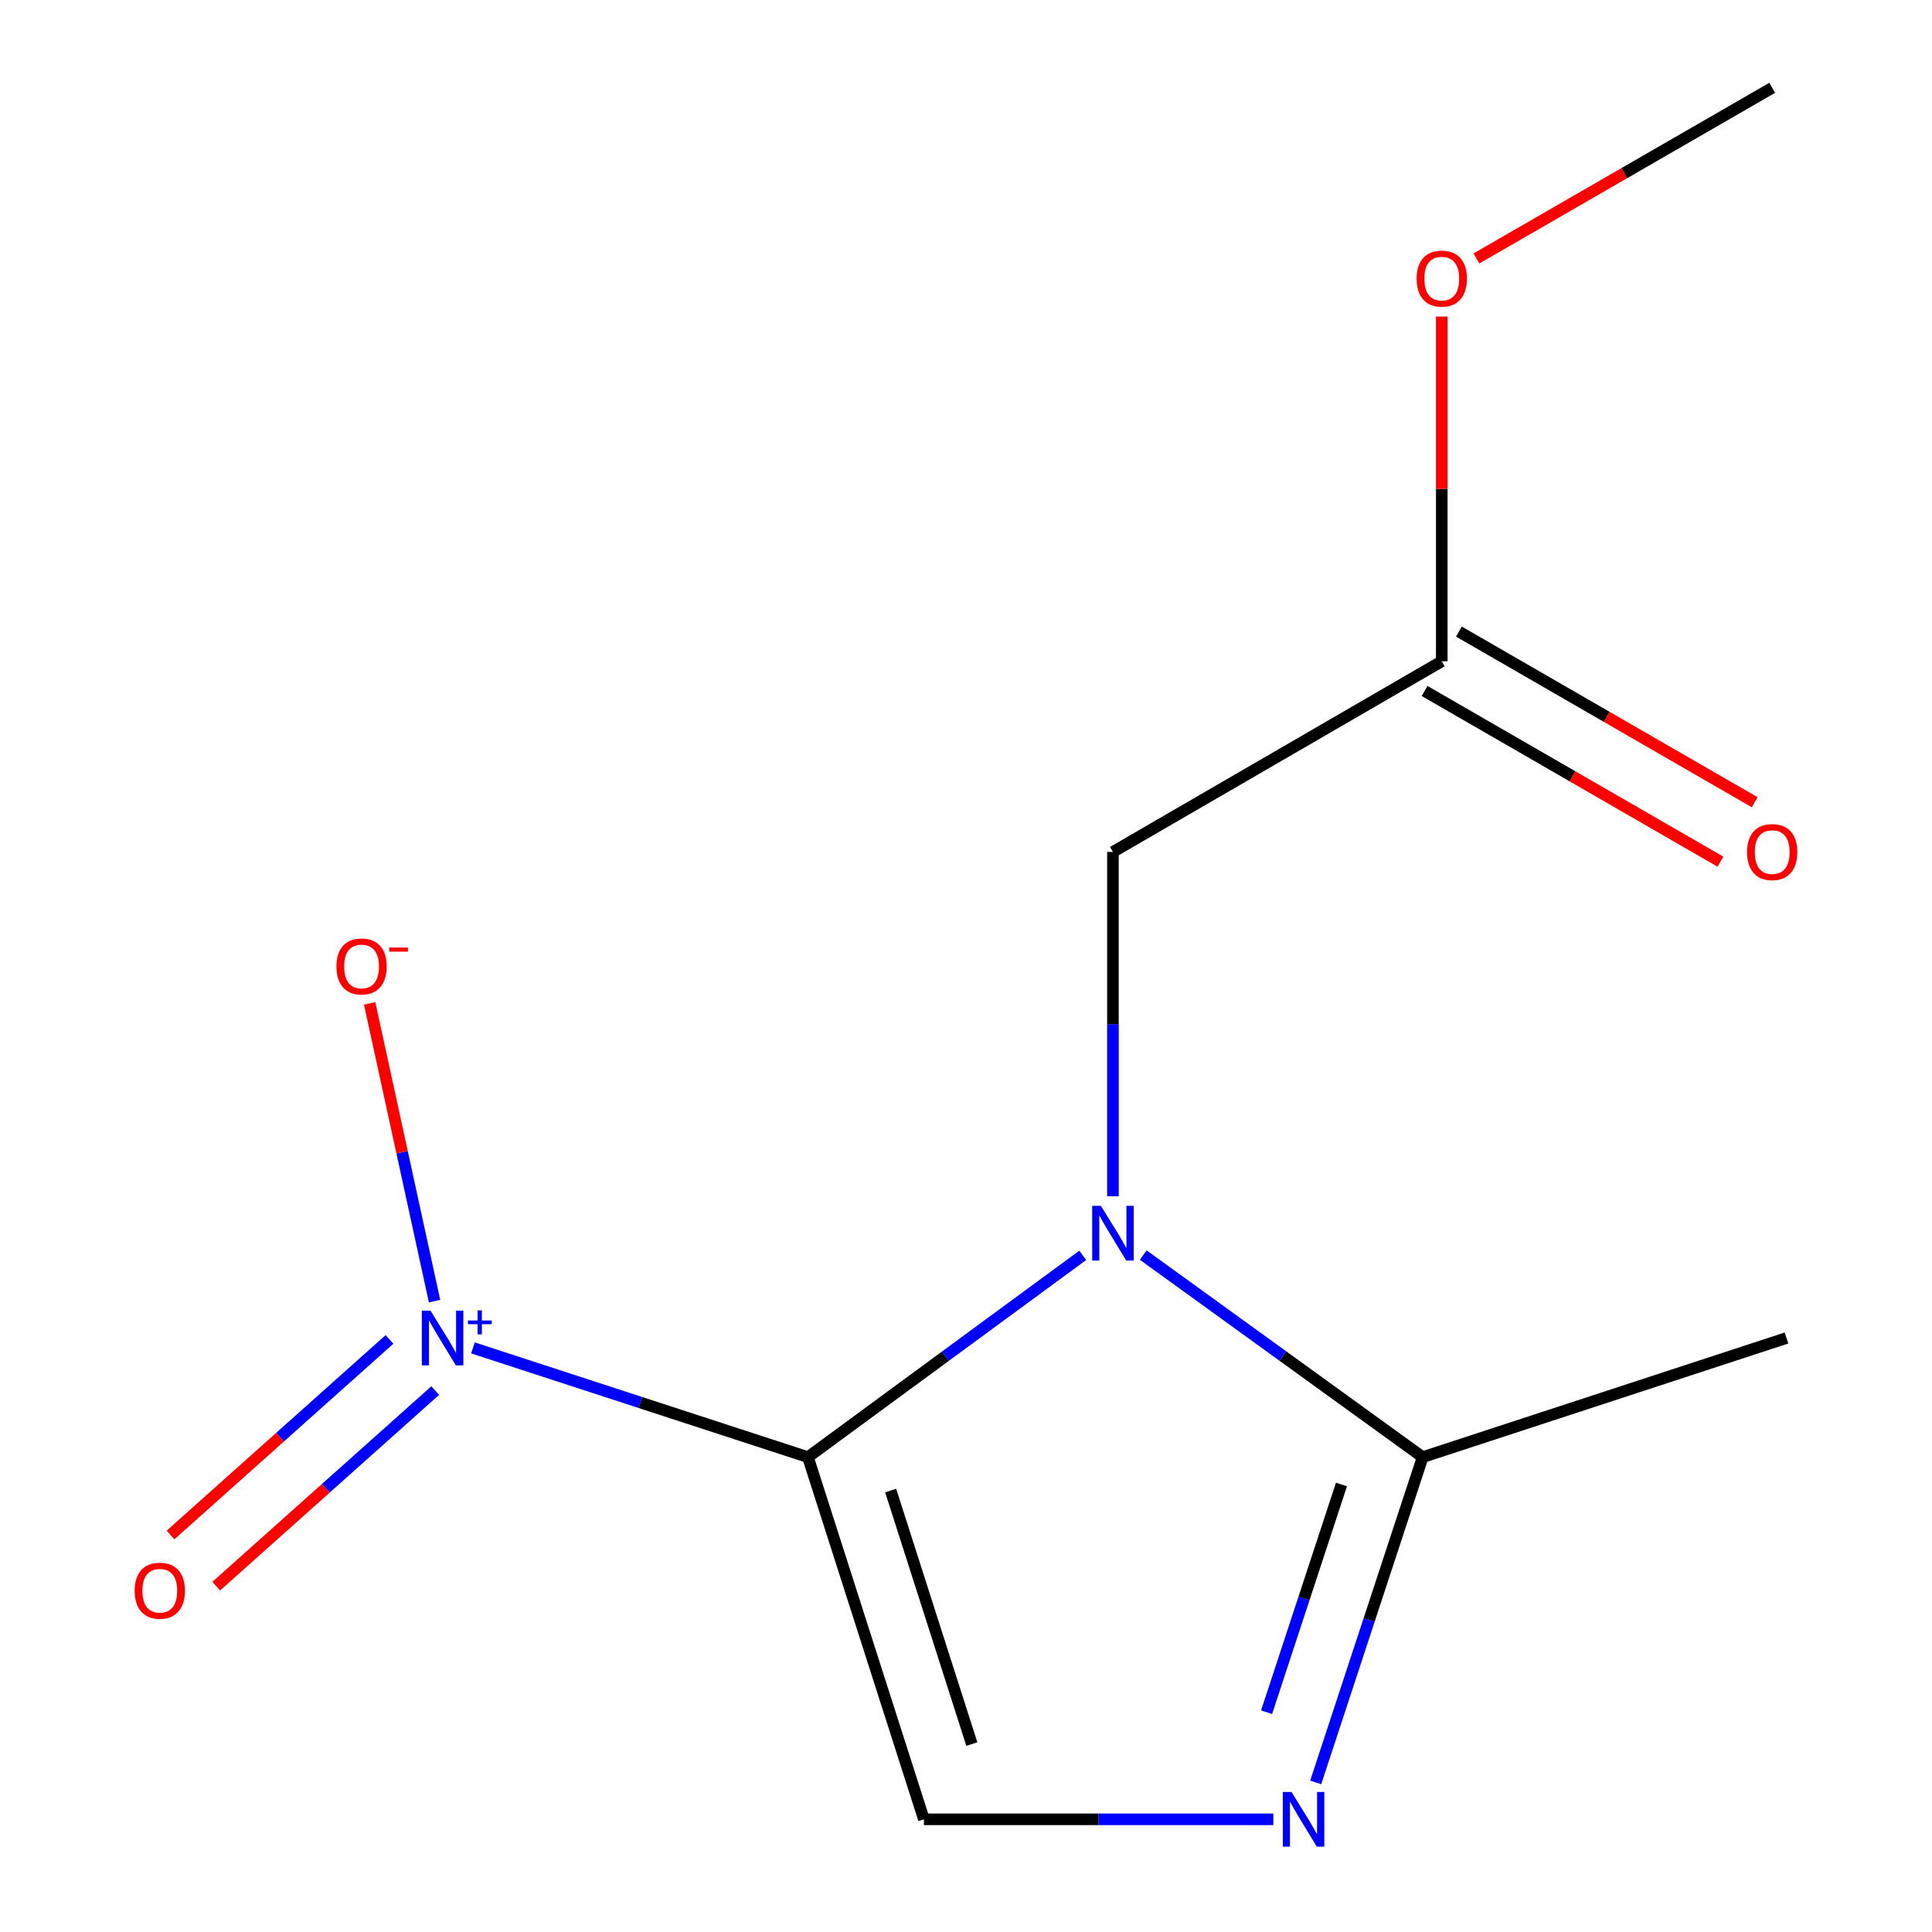 <?xml version='1.0' encoding='iso-8859-1'?>
<svg version='1.1' baseProfile='full'
              xmlns='http://www.w3.org/2000/svg'
                      xmlns:rdkit='http://www.rdkit.org/xml'
                      xmlns:xlink='http://www.w3.org/1999/xlink'
                  xml:space='preserve'
width='1000px' height='1000px' viewBox='0 0 1000 1000'>
<!-- END OF HEADER -->
<rect style='opacity:1.0;fill:#FFFFFF;stroke:none' width='1000' height='1000' x='0' y='0'> </rect>
<path class='bond-0' d='M 418.184,754.213 L 489.302,701.988' style='fill:none;fill-rule:evenodd;stroke:#000000;stroke-width:6px;stroke-linecap:butt;stroke-linejoin:miter;stroke-opacity:1' />
<path class='bond-0' d='M 489.302,701.988 L 560.419,649.762' style='fill:none;fill-rule:evenodd;stroke:#0000FF;stroke-width:6px;stroke-linecap:butt;stroke-linejoin:miter;stroke-opacity:1' />
<path class='bond-1' d='M 418.184,754.213 L 331.49,725.942' style='fill:none;fill-rule:evenodd;stroke:#000000;stroke-width:6px;stroke-linecap:butt;stroke-linejoin:miter;stroke-opacity:1' />
<path class='bond-1' d='M 331.49,725.942 L 244.797,697.671' style='fill:none;fill-rule:evenodd;stroke:#0000FF;stroke-width:6px;stroke-linecap:butt;stroke-linejoin:miter;stroke-opacity:1' />
<path class='bond-2' d='M 418.184,754.213 L 478.212,941.675' style='fill:none;fill-rule:evenodd;stroke:#000000;stroke-width:6px;stroke-linecap:butt;stroke-linejoin:miter;stroke-opacity:1' />
<path class='bond-2' d='M 461.005,771.504 L 503.024,902.727' style='fill:none;fill-rule:evenodd;stroke:#000000;stroke-width:6px;stroke-linecap:butt;stroke-linejoin:miter;stroke-opacity:1' />
<path class='bond-4' d='M 591.742,649.623 L 664.058,701.918' style='fill:none;fill-rule:evenodd;stroke:#0000FF;stroke-width:6px;stroke-linecap:butt;stroke-linejoin:miter;stroke-opacity:1' />
<path class='bond-4' d='M 664.058,701.918 L 736.374,754.213' style='fill:none;fill-rule:evenodd;stroke:#000000;stroke-width:6px;stroke-linecap:butt;stroke-linejoin:miter;stroke-opacity:1' />
<path class='bond-5' d='M 576.056,619.186 L 576.056,530.07' style='fill:none;fill-rule:evenodd;stroke:#0000FF;stroke-width:6px;stroke-linecap:butt;stroke-linejoin:miter;stroke-opacity:1' />
<path class='bond-5' d='M 576.056,530.07 L 576.056,440.954' style='fill:none;fill-rule:evenodd;stroke:#000000;stroke-width:6px;stroke-linecap:butt;stroke-linejoin:miter;stroke-opacity:1' />
<path class='bond-6' d='M 224.924,673.465 L 208.127,596.406' style='fill:none;fill-rule:evenodd;stroke:#0000FF;stroke-width:6px;stroke-linecap:butt;stroke-linejoin:miter;stroke-opacity:1' />
<path class='bond-6' d='M 208.127,596.406 L 191.329,519.348' style='fill:none;fill-rule:evenodd;stroke:#FF0000;stroke-width:6px;stroke-linecap:butt;stroke-linejoin:miter;stroke-opacity:1' />
<path class='bond-8' d='M 201.611,693.28 L 144.94,743.895' style='fill:none;fill-rule:evenodd;stroke:#0000FF;stroke-width:6px;stroke-linecap:butt;stroke-linejoin:miter;stroke-opacity:1' />
<path class='bond-8' d='M 144.94,743.895 L 88.268,794.51' style='fill:none;fill-rule:evenodd;stroke:#FF0000;stroke-width:6px;stroke-linecap:butt;stroke-linejoin:miter;stroke-opacity:1' />
<path class='bond-8' d='M 225.264,719.763 L 168.593,770.378' style='fill:none;fill-rule:evenodd;stroke:#0000FF;stroke-width:6px;stroke-linecap:butt;stroke-linejoin:miter;stroke-opacity:1' />
<path class='bond-8' d='M 168.593,770.378 L 111.921,820.993' style='fill:none;fill-rule:evenodd;stroke:#FF0000;stroke-width:6px;stroke-linecap:butt;stroke-linejoin:miter;stroke-opacity:1' />
<path class='bond-3' d='M 478.212,941.675 L 568.644,941.675' style='fill:none;fill-rule:evenodd;stroke:#000000;stroke-width:6px;stroke-linecap:butt;stroke-linejoin:miter;stroke-opacity:1' />
<path class='bond-3' d='M 568.644,941.675 L 659.076,941.675' style='fill:none;fill-rule:evenodd;stroke:#0000FF;stroke-width:6px;stroke-linecap:butt;stroke-linejoin:miter;stroke-opacity:1' />
<path class='bond-13' d='M 681.007,922.582 L 708.691,838.397' style='fill:none;fill-rule:evenodd;stroke:#0000FF;stroke-width:6px;stroke-linecap:butt;stroke-linejoin:miter;stroke-opacity:1' />
<path class='bond-13' d='M 708.691,838.397 L 736.374,754.213' style='fill:none;fill-rule:evenodd;stroke:#000000;stroke-width:6px;stroke-linecap:butt;stroke-linejoin:miter;stroke-opacity:1' />
<path class='bond-13' d='M 655.582,886.234 L 674.96,827.305' style='fill:none;fill-rule:evenodd;stroke:#0000FF;stroke-width:6px;stroke-linecap:butt;stroke-linejoin:miter;stroke-opacity:1' />
<path class='bond-13' d='M 674.96,827.305 L 694.338,768.376' style='fill:none;fill-rule:evenodd;stroke:#000000;stroke-width:6px;stroke-linecap:butt;stroke-linejoin:miter;stroke-opacity:1' />
<path class='bond-11' d='M 736.374,754.213 L 924.685,692.548' style='fill:none;fill-rule:evenodd;stroke:#000000;stroke-width:6px;stroke-linecap:butt;stroke-linejoin:miter;stroke-opacity:1' />
<path class='bond-7' d='M 576.056,440.954 L 746.258,342.281' style='fill:none;fill-rule:evenodd;stroke:#000000;stroke-width:6px;stroke-linecap:butt;stroke-linejoin:miter;stroke-opacity:1' />
<path class='bond-9' d='M 737.385,357.659 L 813.932,401.822' style='fill:none;fill-rule:evenodd;stroke:#000000;stroke-width:6px;stroke-linecap:butt;stroke-linejoin:miter;stroke-opacity:1' />
<path class='bond-9' d='M 813.932,401.822 L 890.479,445.984' style='fill:none;fill-rule:evenodd;stroke:#FF0000;stroke-width:6px;stroke-linecap:butt;stroke-linejoin:miter;stroke-opacity:1' />
<path class='bond-9' d='M 755.13,326.903 L 831.677,371.065' style='fill:none;fill-rule:evenodd;stroke:#000000;stroke-width:6px;stroke-linecap:butt;stroke-linejoin:miter;stroke-opacity:1' />
<path class='bond-9' d='M 831.677,371.065 L 908.223,415.228' style='fill:none;fill-rule:evenodd;stroke:#FF0000;stroke-width:6px;stroke-linecap:butt;stroke-linejoin:miter;stroke-opacity:1' />
<path class='bond-10' d='M 746.258,342.281 L 746.258,253.061' style='fill:none;fill-rule:evenodd;stroke:#000000;stroke-width:6px;stroke-linecap:butt;stroke-linejoin:miter;stroke-opacity:1' />
<path class='bond-10' d='M 746.258,253.061 L 746.258,163.841' style='fill:none;fill-rule:evenodd;stroke:#FF0000;stroke-width:6px;stroke-linecap:butt;stroke-linejoin:miter;stroke-opacity:1' />
<path class='bond-12' d='M 764.194,133.779 L 840.741,89.617' style='fill:none;fill-rule:evenodd;stroke:#FF0000;stroke-width:6px;stroke-linecap:butt;stroke-linejoin:miter;stroke-opacity:1' />
<path class='bond-12' d='M 840.741,89.617 L 917.287,45.455' style='fill:none;fill-rule:evenodd;stroke:#000000;stroke-width:6px;stroke-linecap:butt;stroke-linejoin:miter;stroke-opacity:1' />
<path  class='atom-1' d='M 569.796 624.12
L 579.076 639.12
Q 579.996 640.6, 581.476 643.28
Q 582.956 645.96, 583.036 646.12
L 583.036 624.12
L 586.796 624.12
L 586.796 652.44
L 582.916 652.44
L 572.956 636.04
Q 571.796 634.12, 570.556 631.92
Q 569.356 629.72, 568.996 629.04
L 568.996 652.44
L 565.316 652.44
L 565.316 624.12
L 569.796 624.12
' fill='#0000FF'/>
<path  class='atom-2' d='M 222.824 678.388
L 232.104 693.388
Q 233.024 694.868, 234.504 697.548
Q 235.984 700.228, 236.064 700.388
L 236.064 678.388
L 239.824 678.388
L 239.824 706.708
L 235.944 706.708
L 225.984 690.308
Q 224.824 688.388, 223.584 686.188
Q 222.384 683.988, 222.024 683.308
L 222.024 706.708
L 218.344 706.708
L 218.344 678.388
L 222.824 678.388
' fill='#0000FF'/>
<path  class='atom-2' d='M 242.2 683.492
L 247.19 683.492
L 247.19 678.239
L 249.407 678.239
L 249.407 683.492
L 254.529 683.492
L 254.529 685.393
L 249.407 685.393
L 249.407 690.673
L 247.19 690.673
L 247.19 685.393
L 242.2 685.393
L 242.2 683.492
' fill='#0000FF'/>
<path  class='atom-4' d='M 668.469 927.515
L 677.749 942.515
Q 678.669 943.995, 680.149 946.675
Q 681.629 949.355, 681.709 949.515
L 681.709 927.515
L 685.469 927.515
L 685.469 955.835
L 681.589 955.835
L 671.629 939.435
Q 670.469 937.515, 669.229 935.315
Q 668.029 933.115, 667.669 932.435
L 667.669 955.835
L 663.989 955.835
L 663.989 927.515
L 668.469 927.515
' fill='#0000FF'/>
<path  class='atom-7' d='M 174.145 500.234
Q 174.145 493.434, 177.505 489.634
Q 180.865 485.834, 187.145 485.834
Q 193.425 485.834, 196.785 489.634
Q 200.145 493.434, 200.145 500.234
Q 200.145 507.114, 196.745 511.034
Q 193.345 514.914, 187.145 514.914
Q 180.905 514.914, 177.505 511.034
Q 174.145 507.154, 174.145 500.234
M 187.145 511.714
Q 191.465 511.714, 193.785 508.834
Q 196.145 505.914, 196.145 500.234
Q 196.145 494.674, 193.785 491.874
Q 191.465 489.034, 187.145 489.034
Q 182.825 489.034, 180.465 491.834
Q 178.145 494.634, 178.145 500.234
Q 178.145 505.954, 180.465 508.834
Q 182.825 511.714, 187.145 511.714
' fill='#FF0000'/>
<path  class='atom-7' d='M 201.465 490.456
L 211.154 490.456
L 211.154 492.568
L 201.465 492.568
L 201.465 490.456
' fill='#FF0000'/>
<path  class='atom-9' d='M 69.713 823.356
Q 69.713 816.556, 73.073 812.756
Q 76.433 808.956, 82.713 808.956
Q 88.993 808.956, 92.353 812.756
Q 95.713 816.556, 95.713 823.356
Q 95.713 830.236, 92.312 834.156
Q 88.912 838.036, 82.713 838.036
Q 76.472 838.036, 73.073 834.156
Q 69.713 830.276, 69.713 823.356
M 82.713 834.836
Q 87.032 834.836, 89.353 831.956
Q 91.713 829.036, 91.713 823.356
Q 91.713 817.796, 89.353 814.996
Q 87.032 812.156, 82.713 812.156
Q 78.392 812.156, 76.032 814.956
Q 73.713 817.756, 73.713 823.356
Q 73.713 829.076, 76.032 831.956
Q 78.392 834.836, 82.713 834.836
' fill='#FF0000'/>
<path  class='atom-10' d='M 904.287 441.034
Q 904.287 434.234, 907.647 430.434
Q 911.007 426.634, 917.287 426.634
Q 923.567 426.634, 926.927 430.434
Q 930.287 434.234, 930.287 441.034
Q 930.287 447.914, 926.887 451.834
Q 923.487 455.714, 917.287 455.714
Q 911.047 455.714, 907.647 451.834
Q 904.287 447.954, 904.287 441.034
M 917.287 452.514
Q 921.607 452.514, 923.927 449.634
Q 926.287 446.714, 926.287 441.034
Q 926.287 435.474, 923.927 432.674
Q 921.607 429.834, 917.287 429.834
Q 912.967 429.834, 910.607 432.634
Q 908.287 435.434, 908.287 441.034
Q 908.287 446.754, 910.607 449.634
Q 912.967 452.514, 917.287 452.514
' fill='#FF0000'/>
<path  class='atom-11' d='M 733.258 144.207
Q 733.258 137.407, 736.618 133.607
Q 739.978 129.807, 746.258 129.807
Q 752.538 129.807, 755.898 133.607
Q 759.258 137.407, 759.258 144.207
Q 759.258 151.087, 755.858 155.007
Q 752.458 158.887, 746.258 158.887
Q 740.018 158.887, 736.618 155.007
Q 733.258 151.127, 733.258 144.207
M 746.258 155.687
Q 750.578 155.687, 752.898 152.807
Q 755.258 149.887, 755.258 144.207
Q 755.258 138.647, 752.898 135.847
Q 750.578 133.007, 746.258 133.007
Q 741.938 133.007, 739.578 135.807
Q 737.258 138.607, 737.258 144.207
Q 737.258 149.927, 739.578 152.807
Q 741.938 155.687, 746.258 155.687
' fill='#FF0000'/>
</svg>
